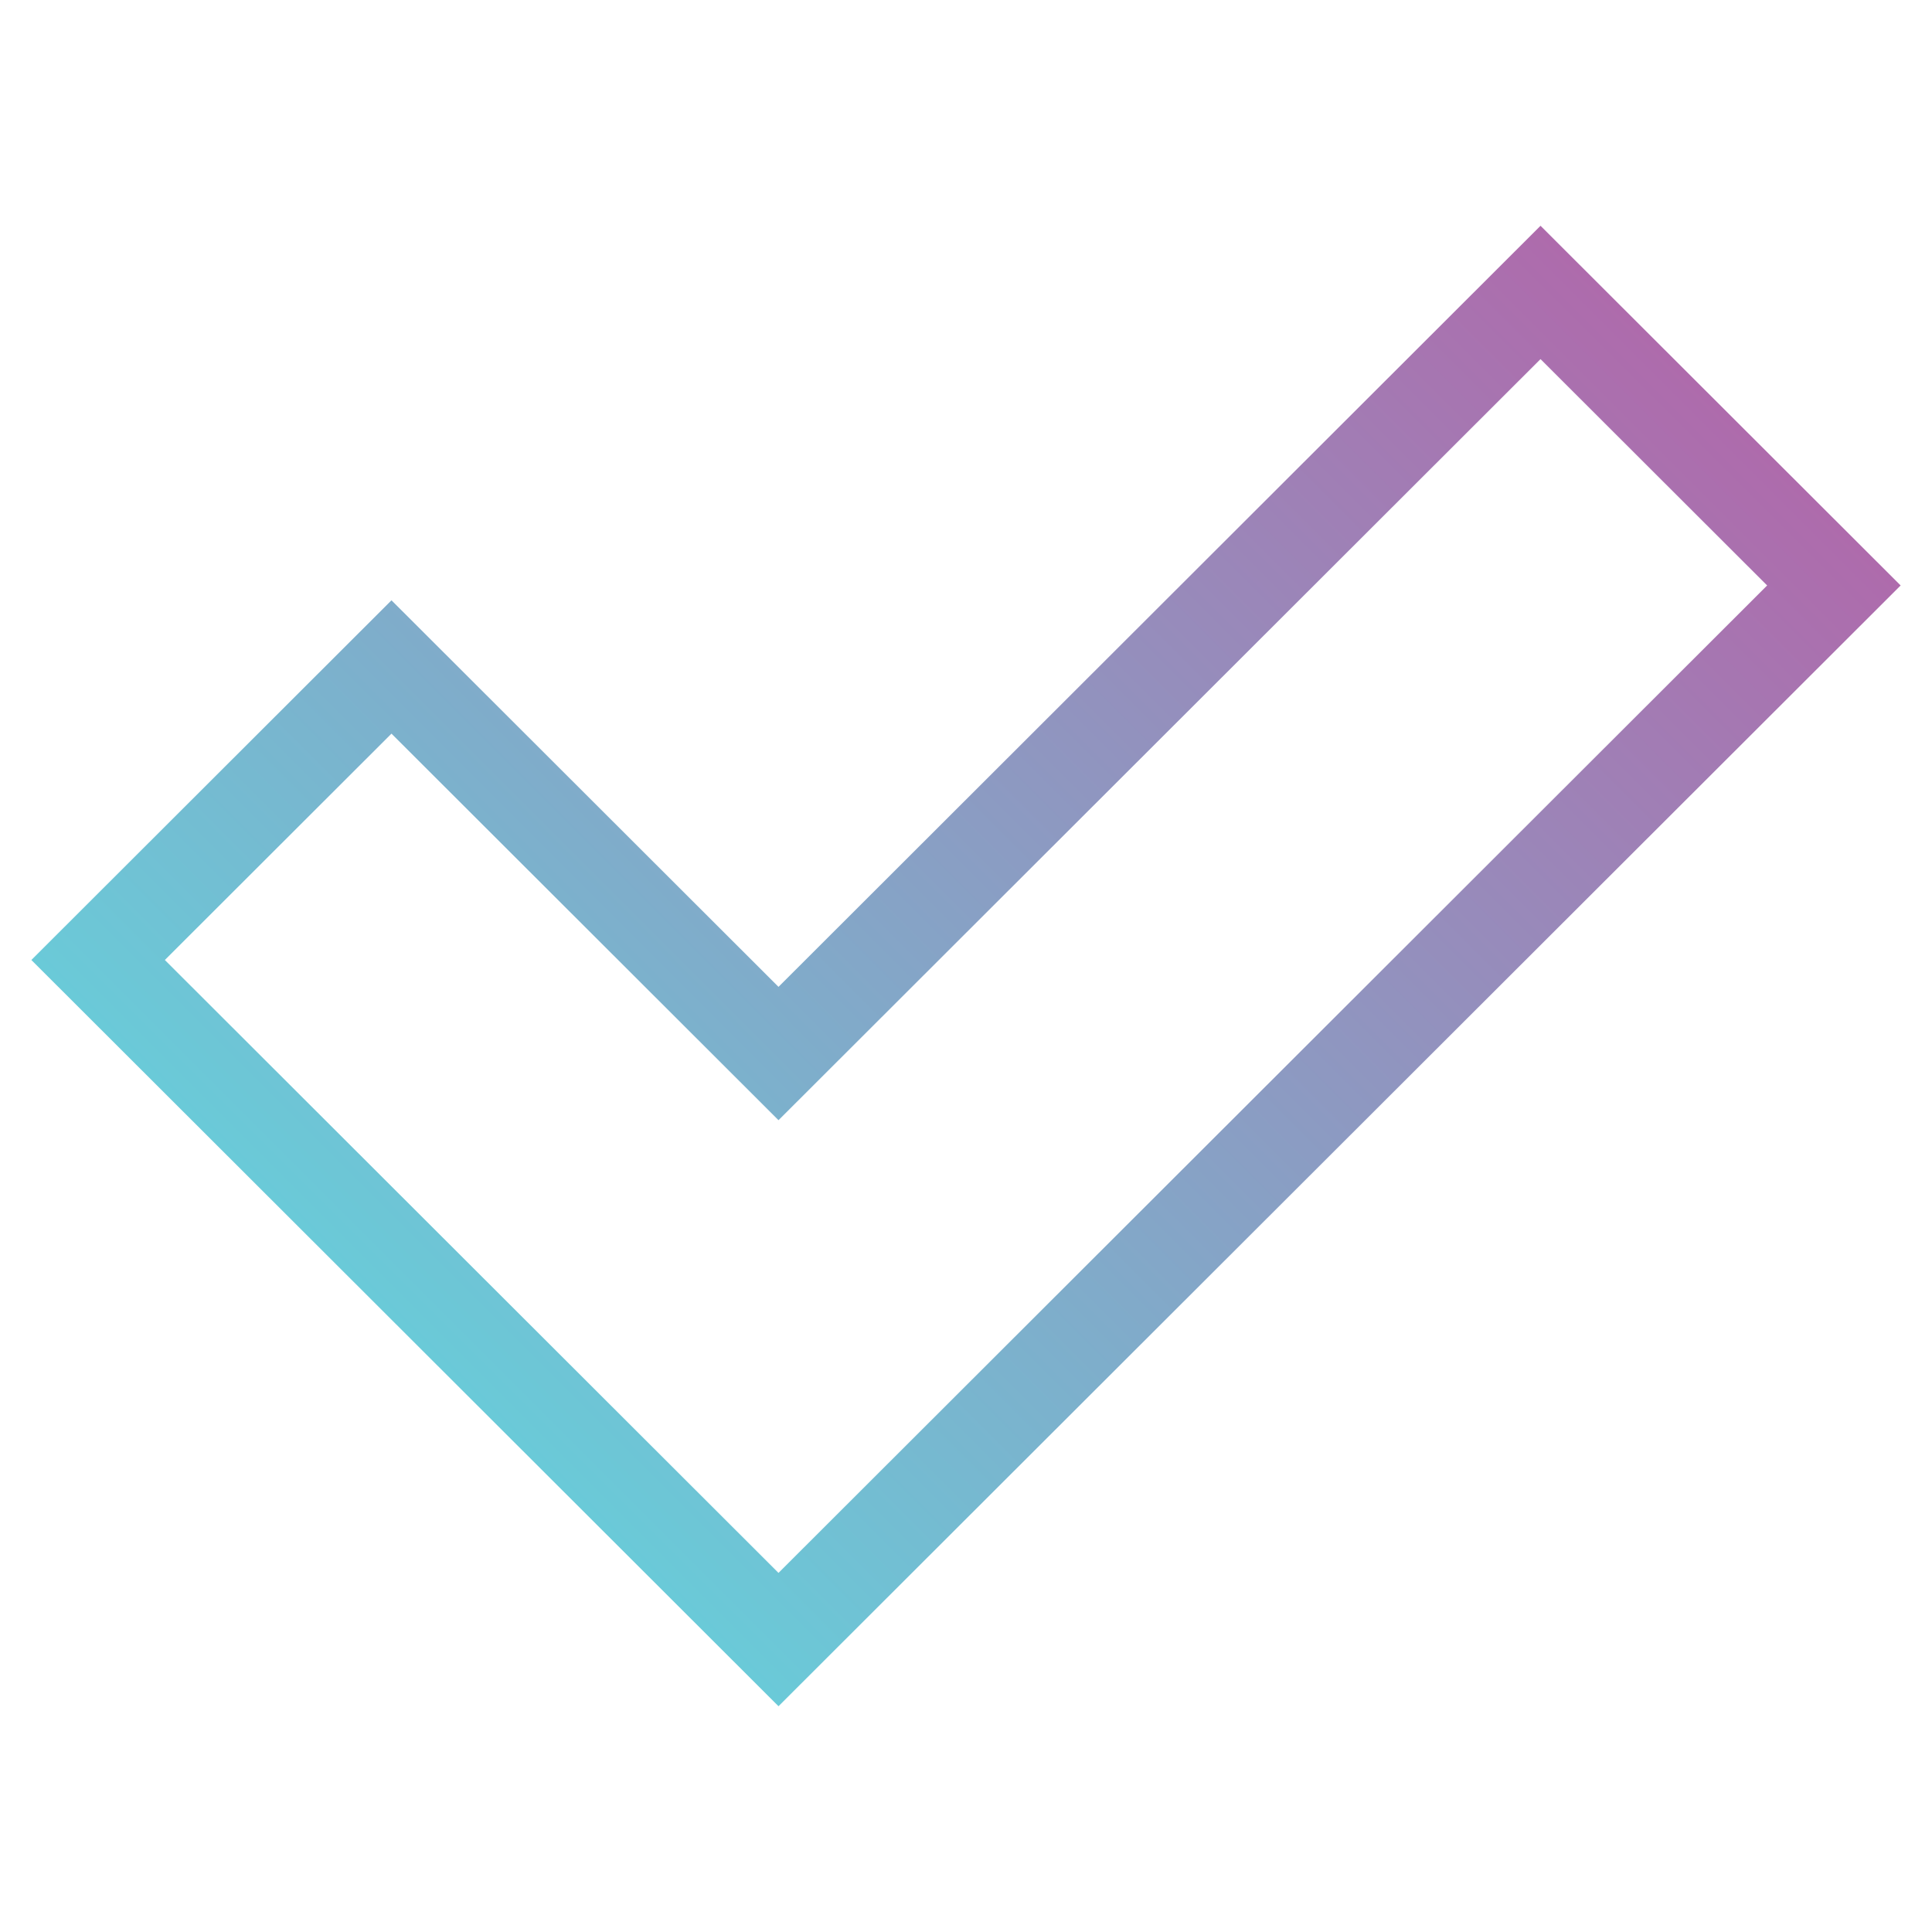 <svg xmlns="http://www.w3.org/2000/svg" xml:space="preserve" id="Layer_2" width="512" height="512" x="0" y="0" enable-background="new 0 0 512 512" version="1.1" viewBox="0 0 512 512">
  <g>
    <g>
      <linearGradient id="SVGID_1_" x1="107.342" x2="404.658" y1="353.439" y2="56.123" gradientUnits="userSpaceOnUse">
        <stop offset="0" style="stop-color:#6acad8"/>
        <stop offset="1" style="stop-color:#ae6bac"/>
      </linearGradient>
      <path fill="url(#SVGID_1_)" d="M206.312,452.167l-198-197.758l95.436-95.32l102.564,102.439L408.253,59.833l95.436,95.32
			L206.312,452.167z M43.688,254.409l162.623,162.424l262-261.68l-60.059-59.986L206.312,296.862L103.747,194.423L43.688,254.409z"/>
    </g>
  </g>
</svg>
